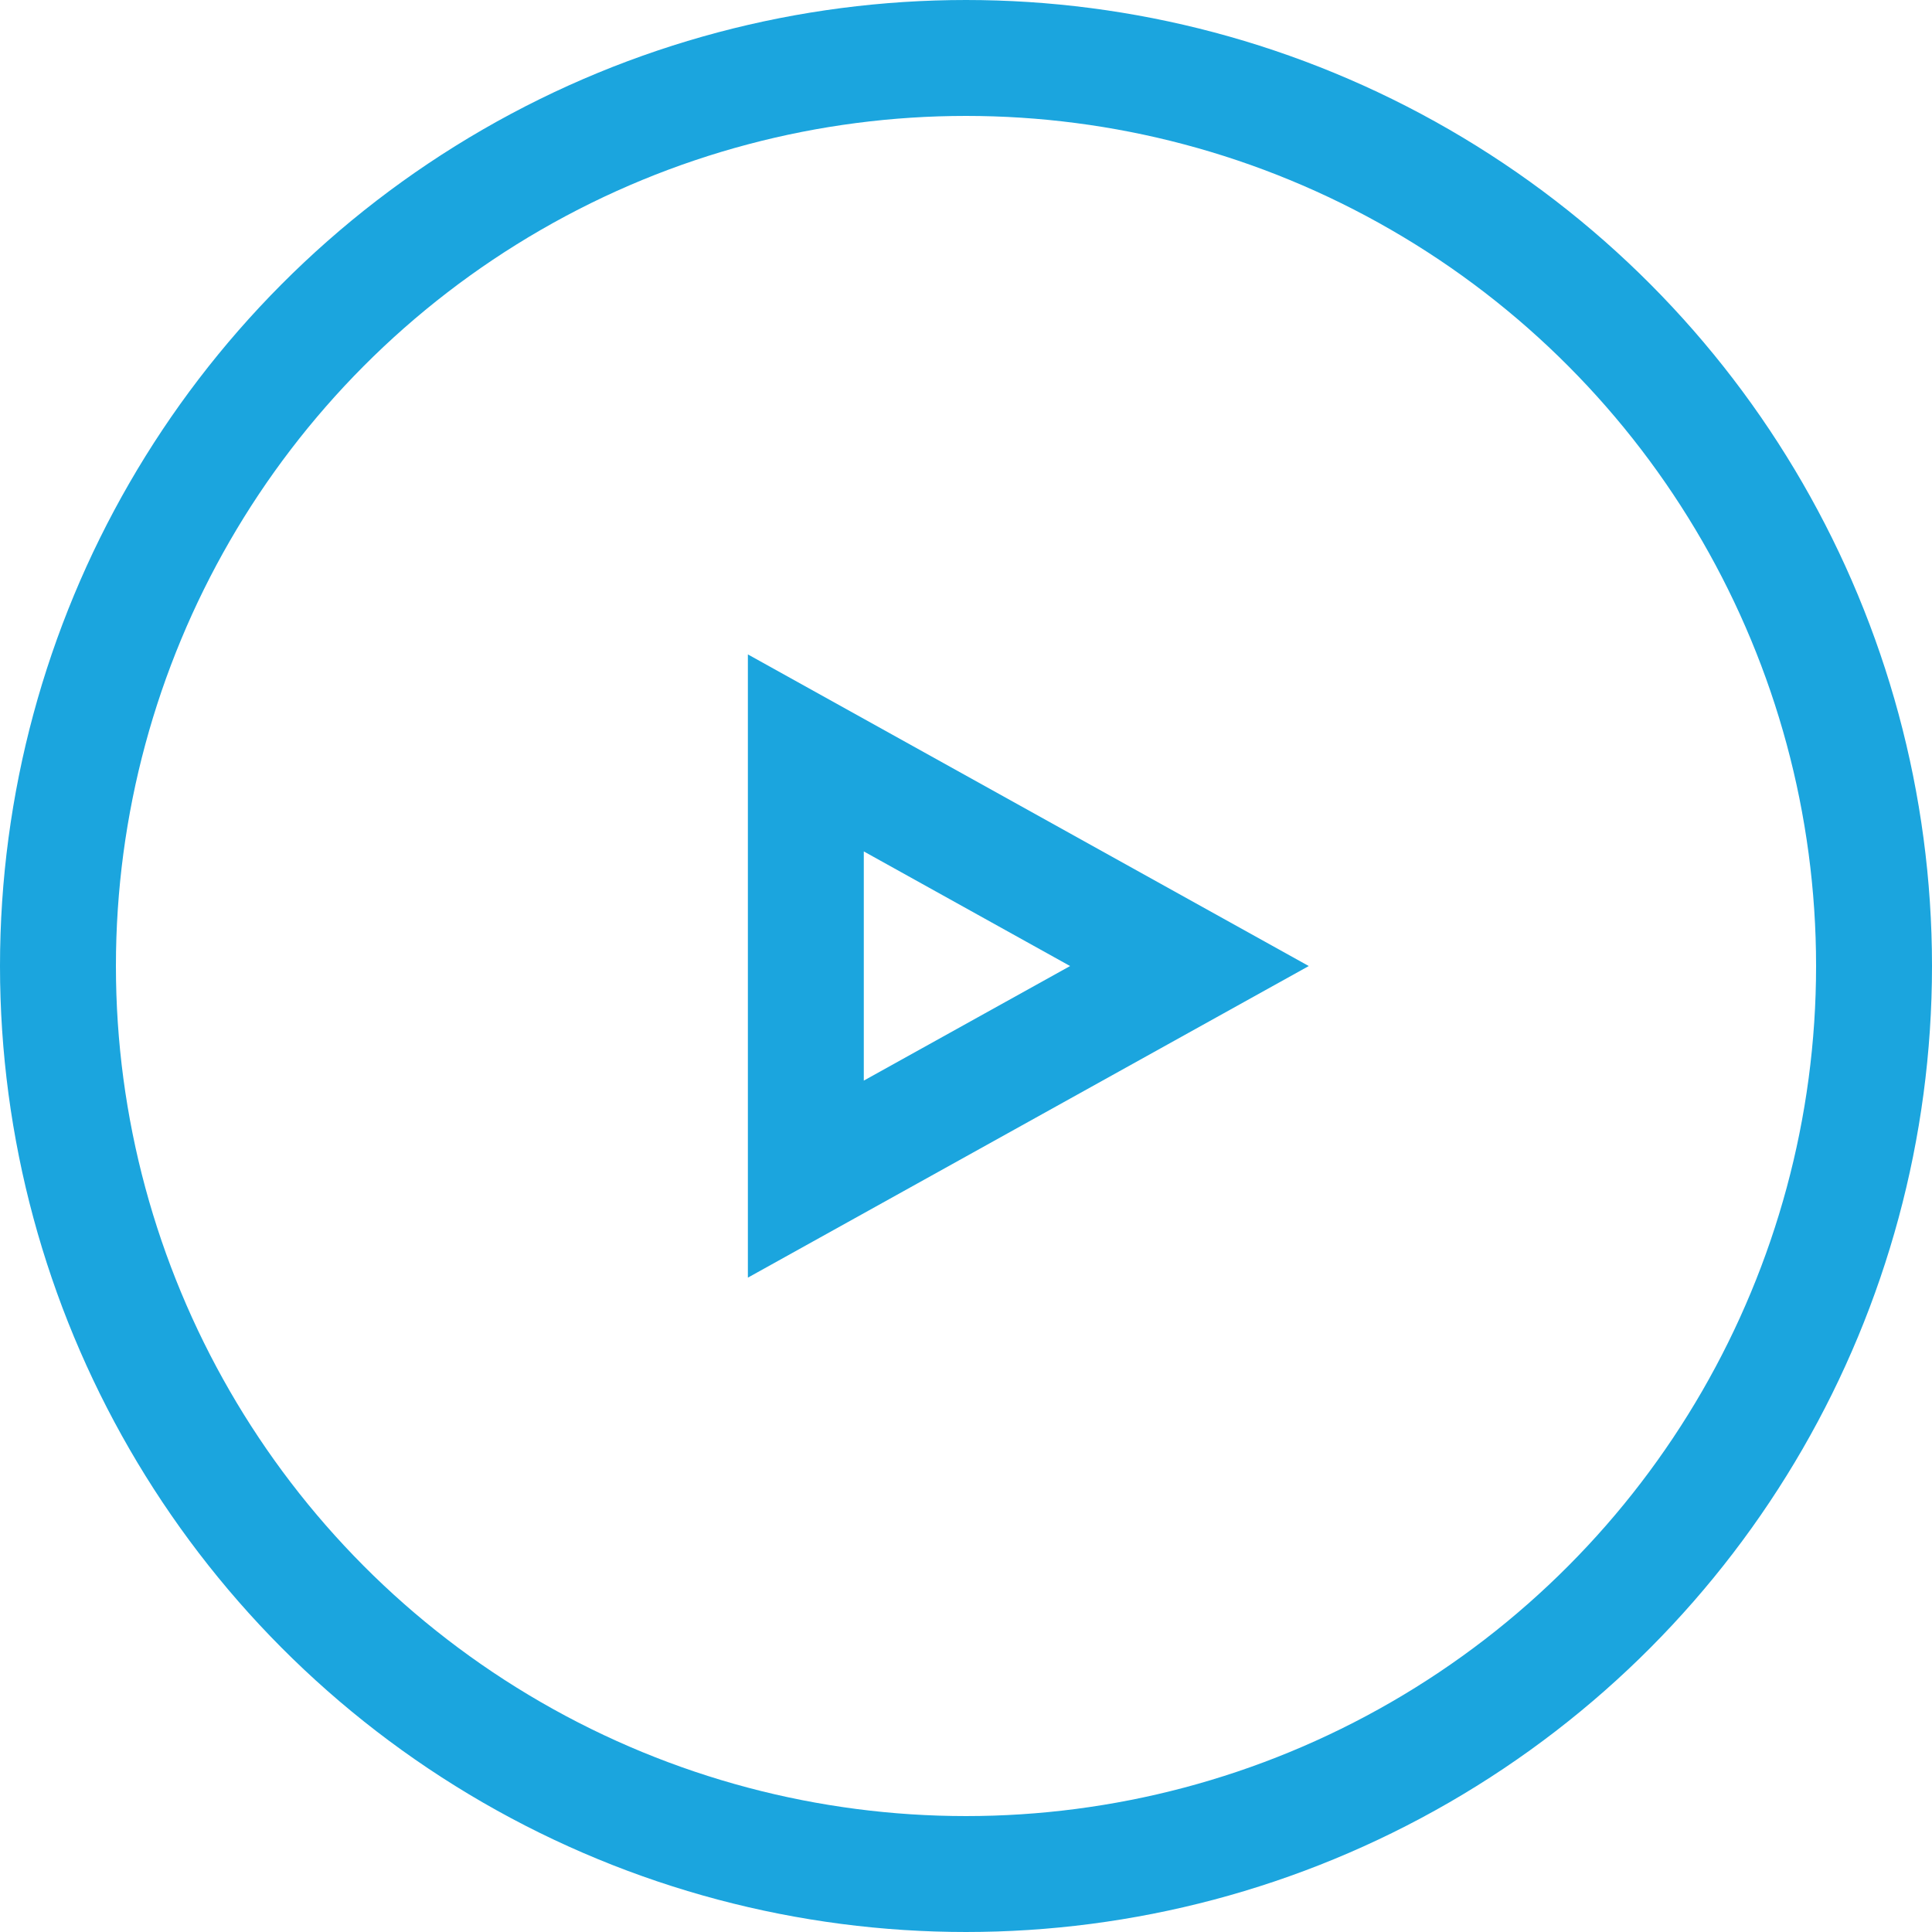<svg xmlns="http://www.w3.org/2000/svg" width="50" height="50" viewBox="0 0 50 50">
  <g id="Group_8" data-name="Group 8" transform="translate(-286 -4681)">
    <g id="Ellipse_9" data-name="Ellipse 9" transform="translate(286 4681)" fill="none" stroke="#1ba5de" stroke-width="3">
      <circle cx="25" cy="25" r="25" stroke="none"/>
      <circle cx="25" cy="25" r="23.5" fill="none"/>
    </g>
    <g id="Polygon_2" data-name="Polygon 2" transform="translate(319.871 4697.936) rotate(90)" fill="none">
      <path d="M8.065,0l8.065,14.516H0Z" stroke="none"/>
      <path d="M 8.065 6.177 L 5.099 11.516 L 11.03 11.516 L 8.065 6.177 M 8.065 -5.7220458984375e-06 L 16.129 14.516 L -3.814697265625e-06 14.516 L 8.065 -5.7220458984375e-06 Z" stroke="none" fill="#1ba5de"/>
    </g>
  </g>
</svg>
